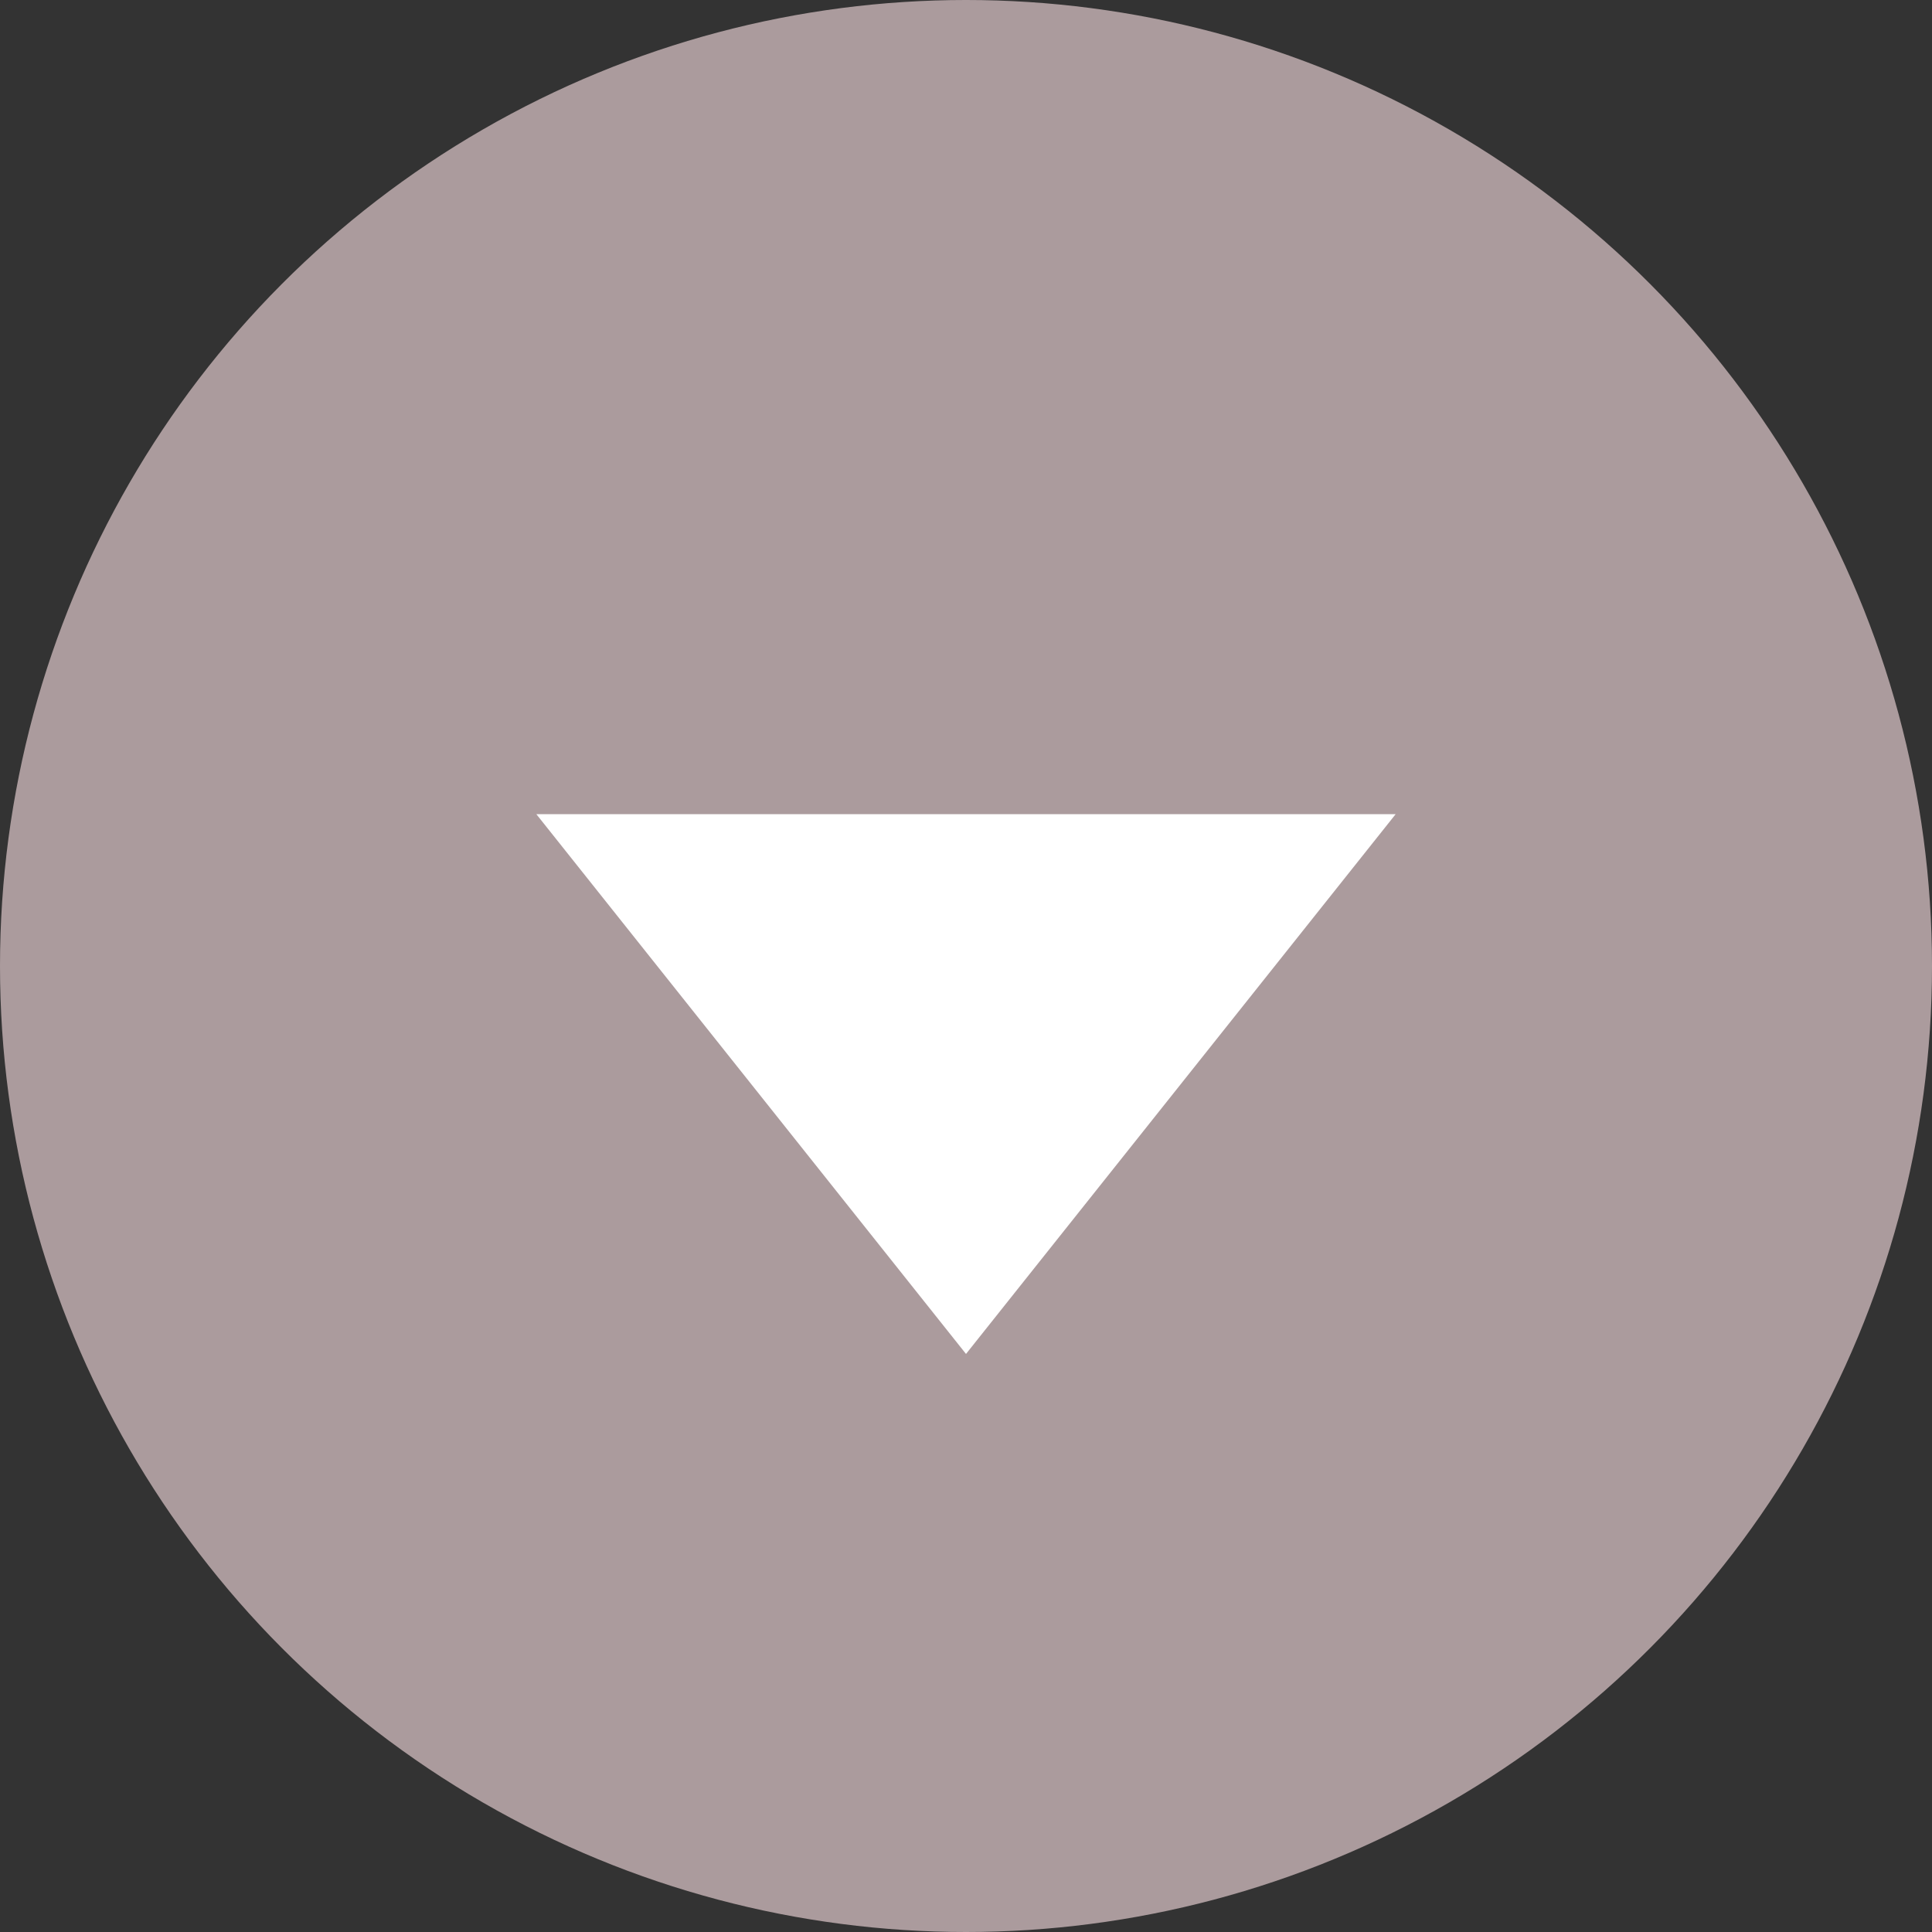 <?xml version="1.0" encoding="utf-8"?>
<svg xmlns="http://www.w3.org/2000/svg" id="b" viewBox="0 0 50 50">
  <rect x="0" y="0" width="50" height="50" fill="#333333" stroke="none"/>
  <circle cx="25" cy="25" r="25" style="fill:#ab9b9d;"/>
  <polyline points="36.12 21.07 25 35.04 13.88 21.07" style="fill:#fff;"/>
</svg>